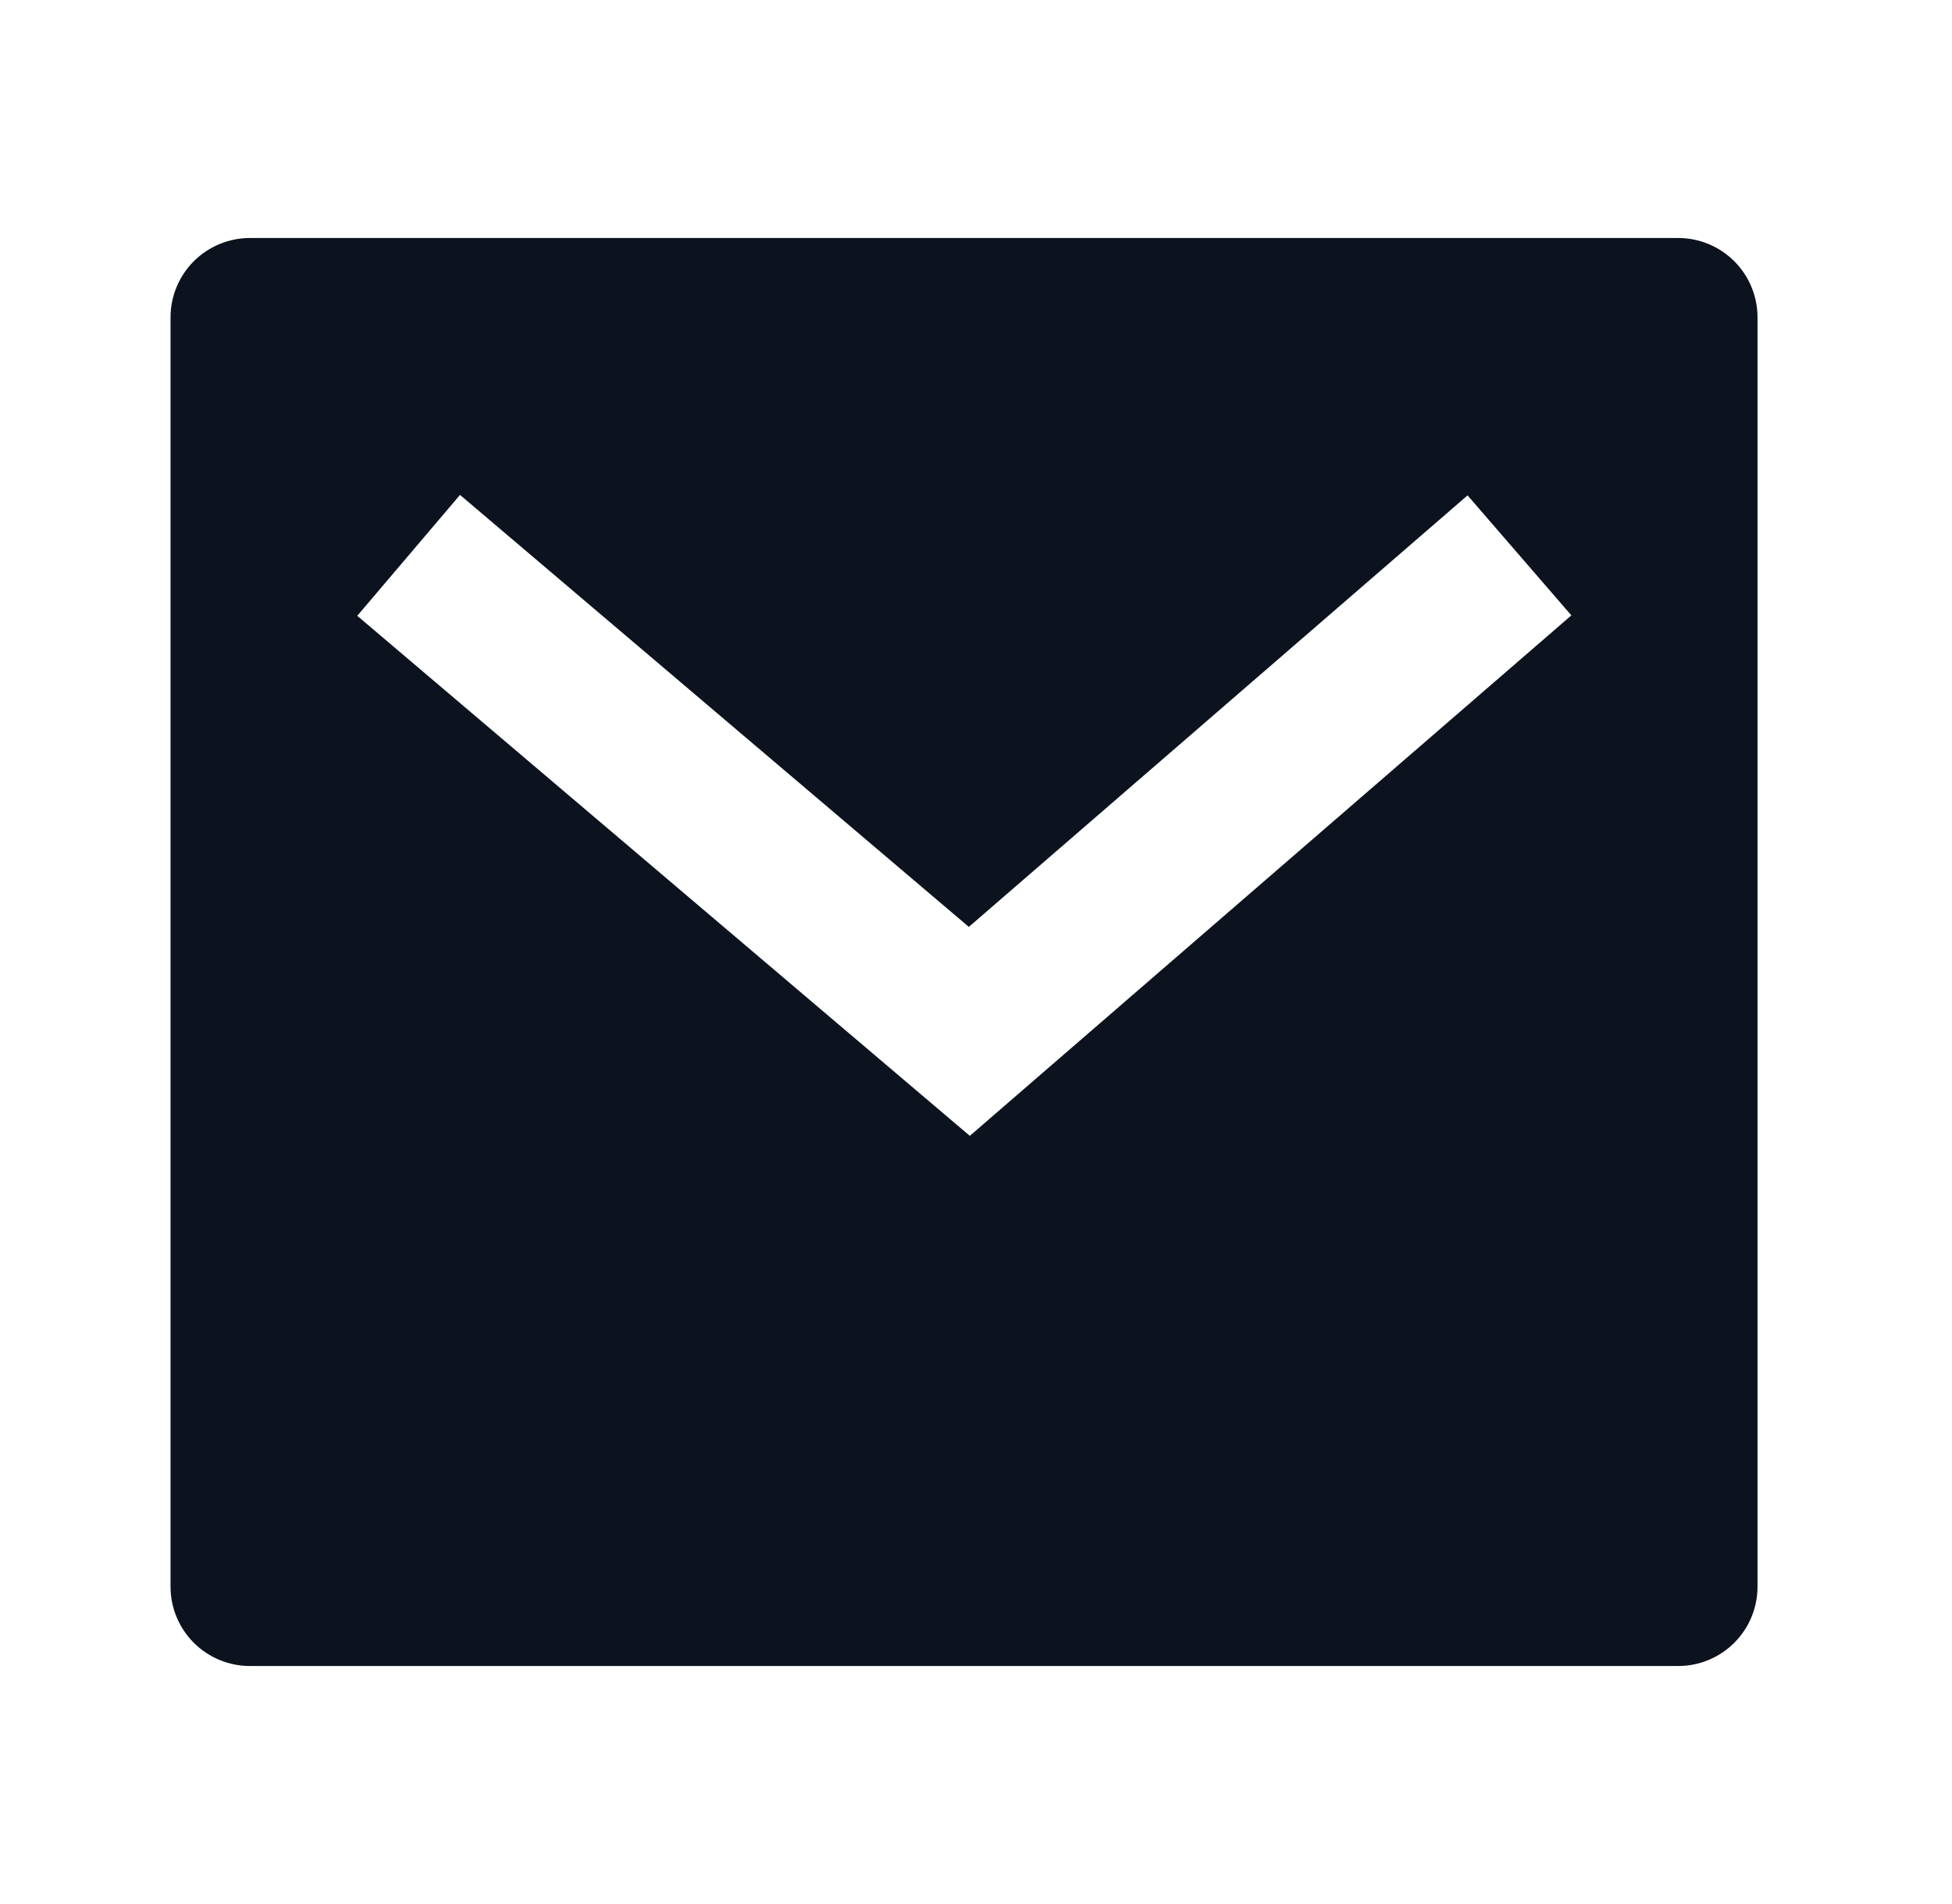 <svg width="41" height="40" viewBox="0 0 41 40" fill="none" xmlns="http://www.w3.org/2000/svg">
<g id="Group">
<path id="Vector" d="M5.249 5H35.249C35.691 5 36.115 5.176 36.427 5.488C36.74 5.801 36.915 6.225 36.915 6.667V33.333C36.915 33.775 36.74 34.199 36.427 34.512C36.115 34.824 35.691 35 35.249 35H5.249C4.807 35 4.383 34.824 4.07 34.512C3.758 34.199 3.582 33.775 3.582 33.333V6.667C3.582 6.225 3.758 5.801 4.07 5.488C4.383 5.176 4.807 5 5.249 5ZM20.349 19.472L9.662 10.397L7.504 12.937L20.37 23.862L33.005 12.928L30.825 10.407L20.35 19.472H20.349Z" fill="#0C131F"/>
</g>
</svg>
